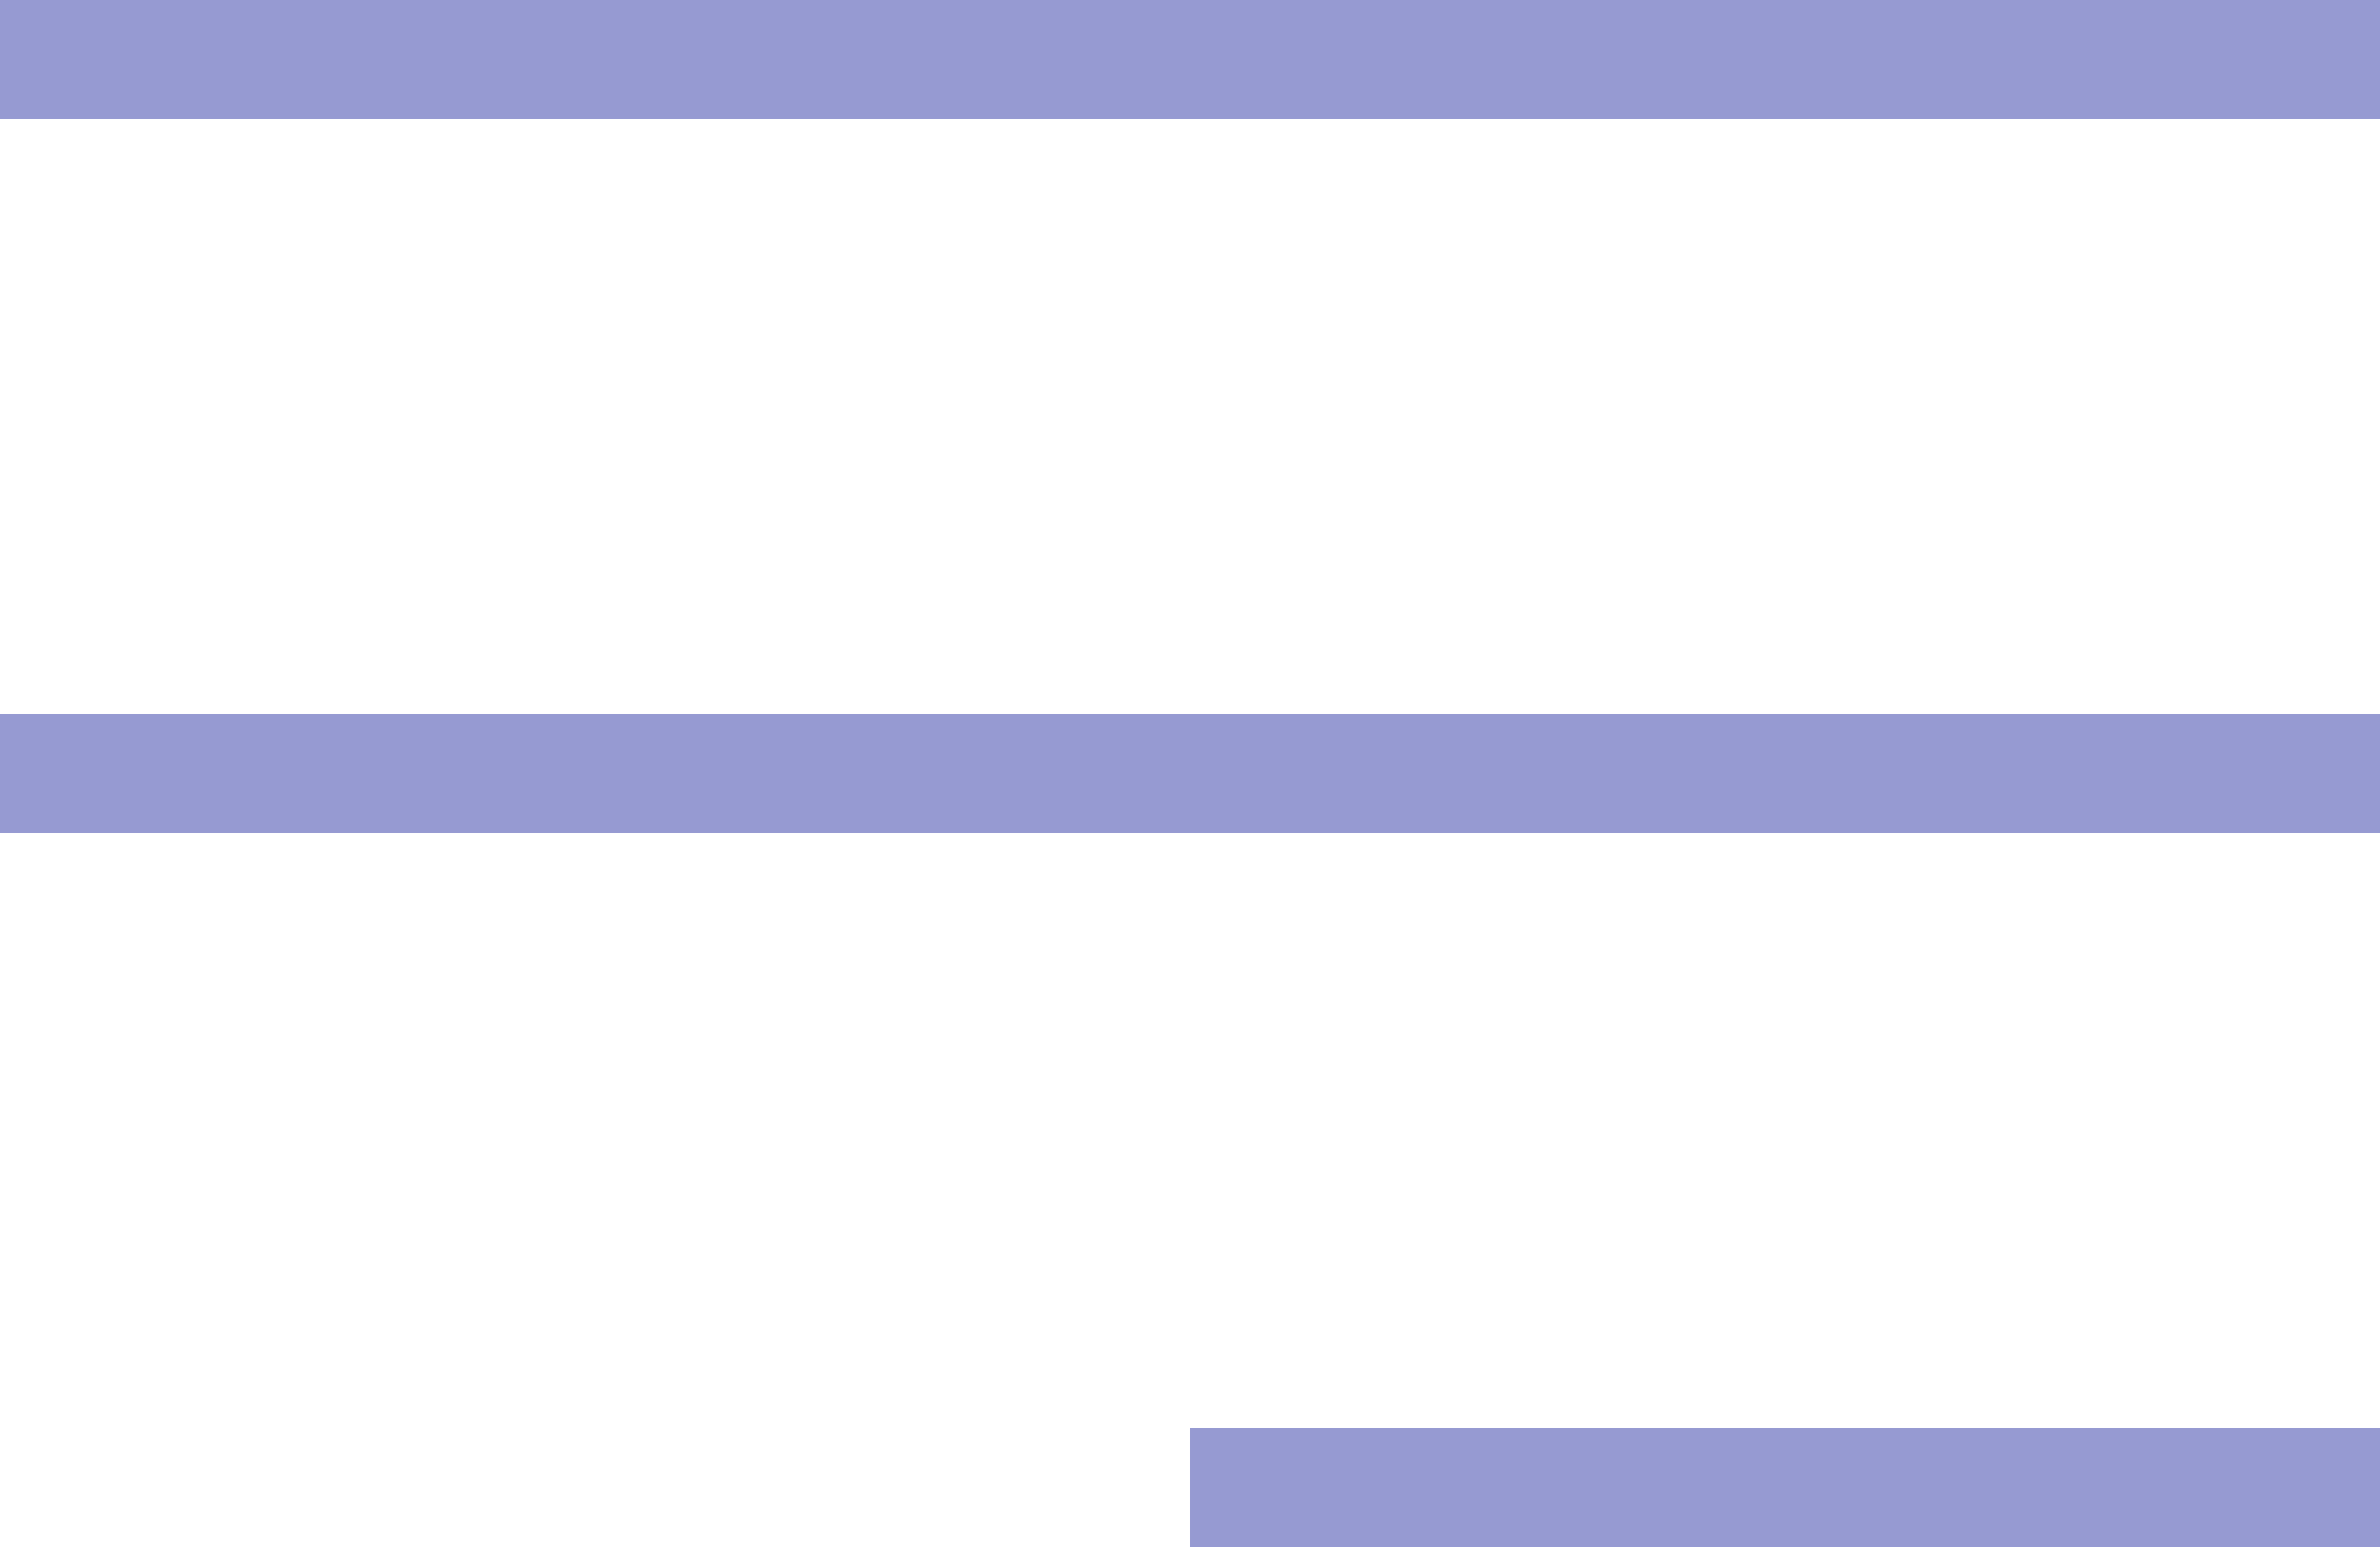 <?xml version="1.0" encoding="UTF-8"?> <svg xmlns="http://www.w3.org/2000/svg" width="40" height="26" viewBox="0 0 40 26" fill="none"><line y1="1" x2="40" y2="1" stroke="#969AD2" stroke-width="2"></line><line y1="13" x2="40" y2="13" stroke="#969AD2" stroke-width="2"></line><line x1="20" y1="25" x2="40" y2="25" stroke="#969AD2" stroke-width="2"></line></svg> 